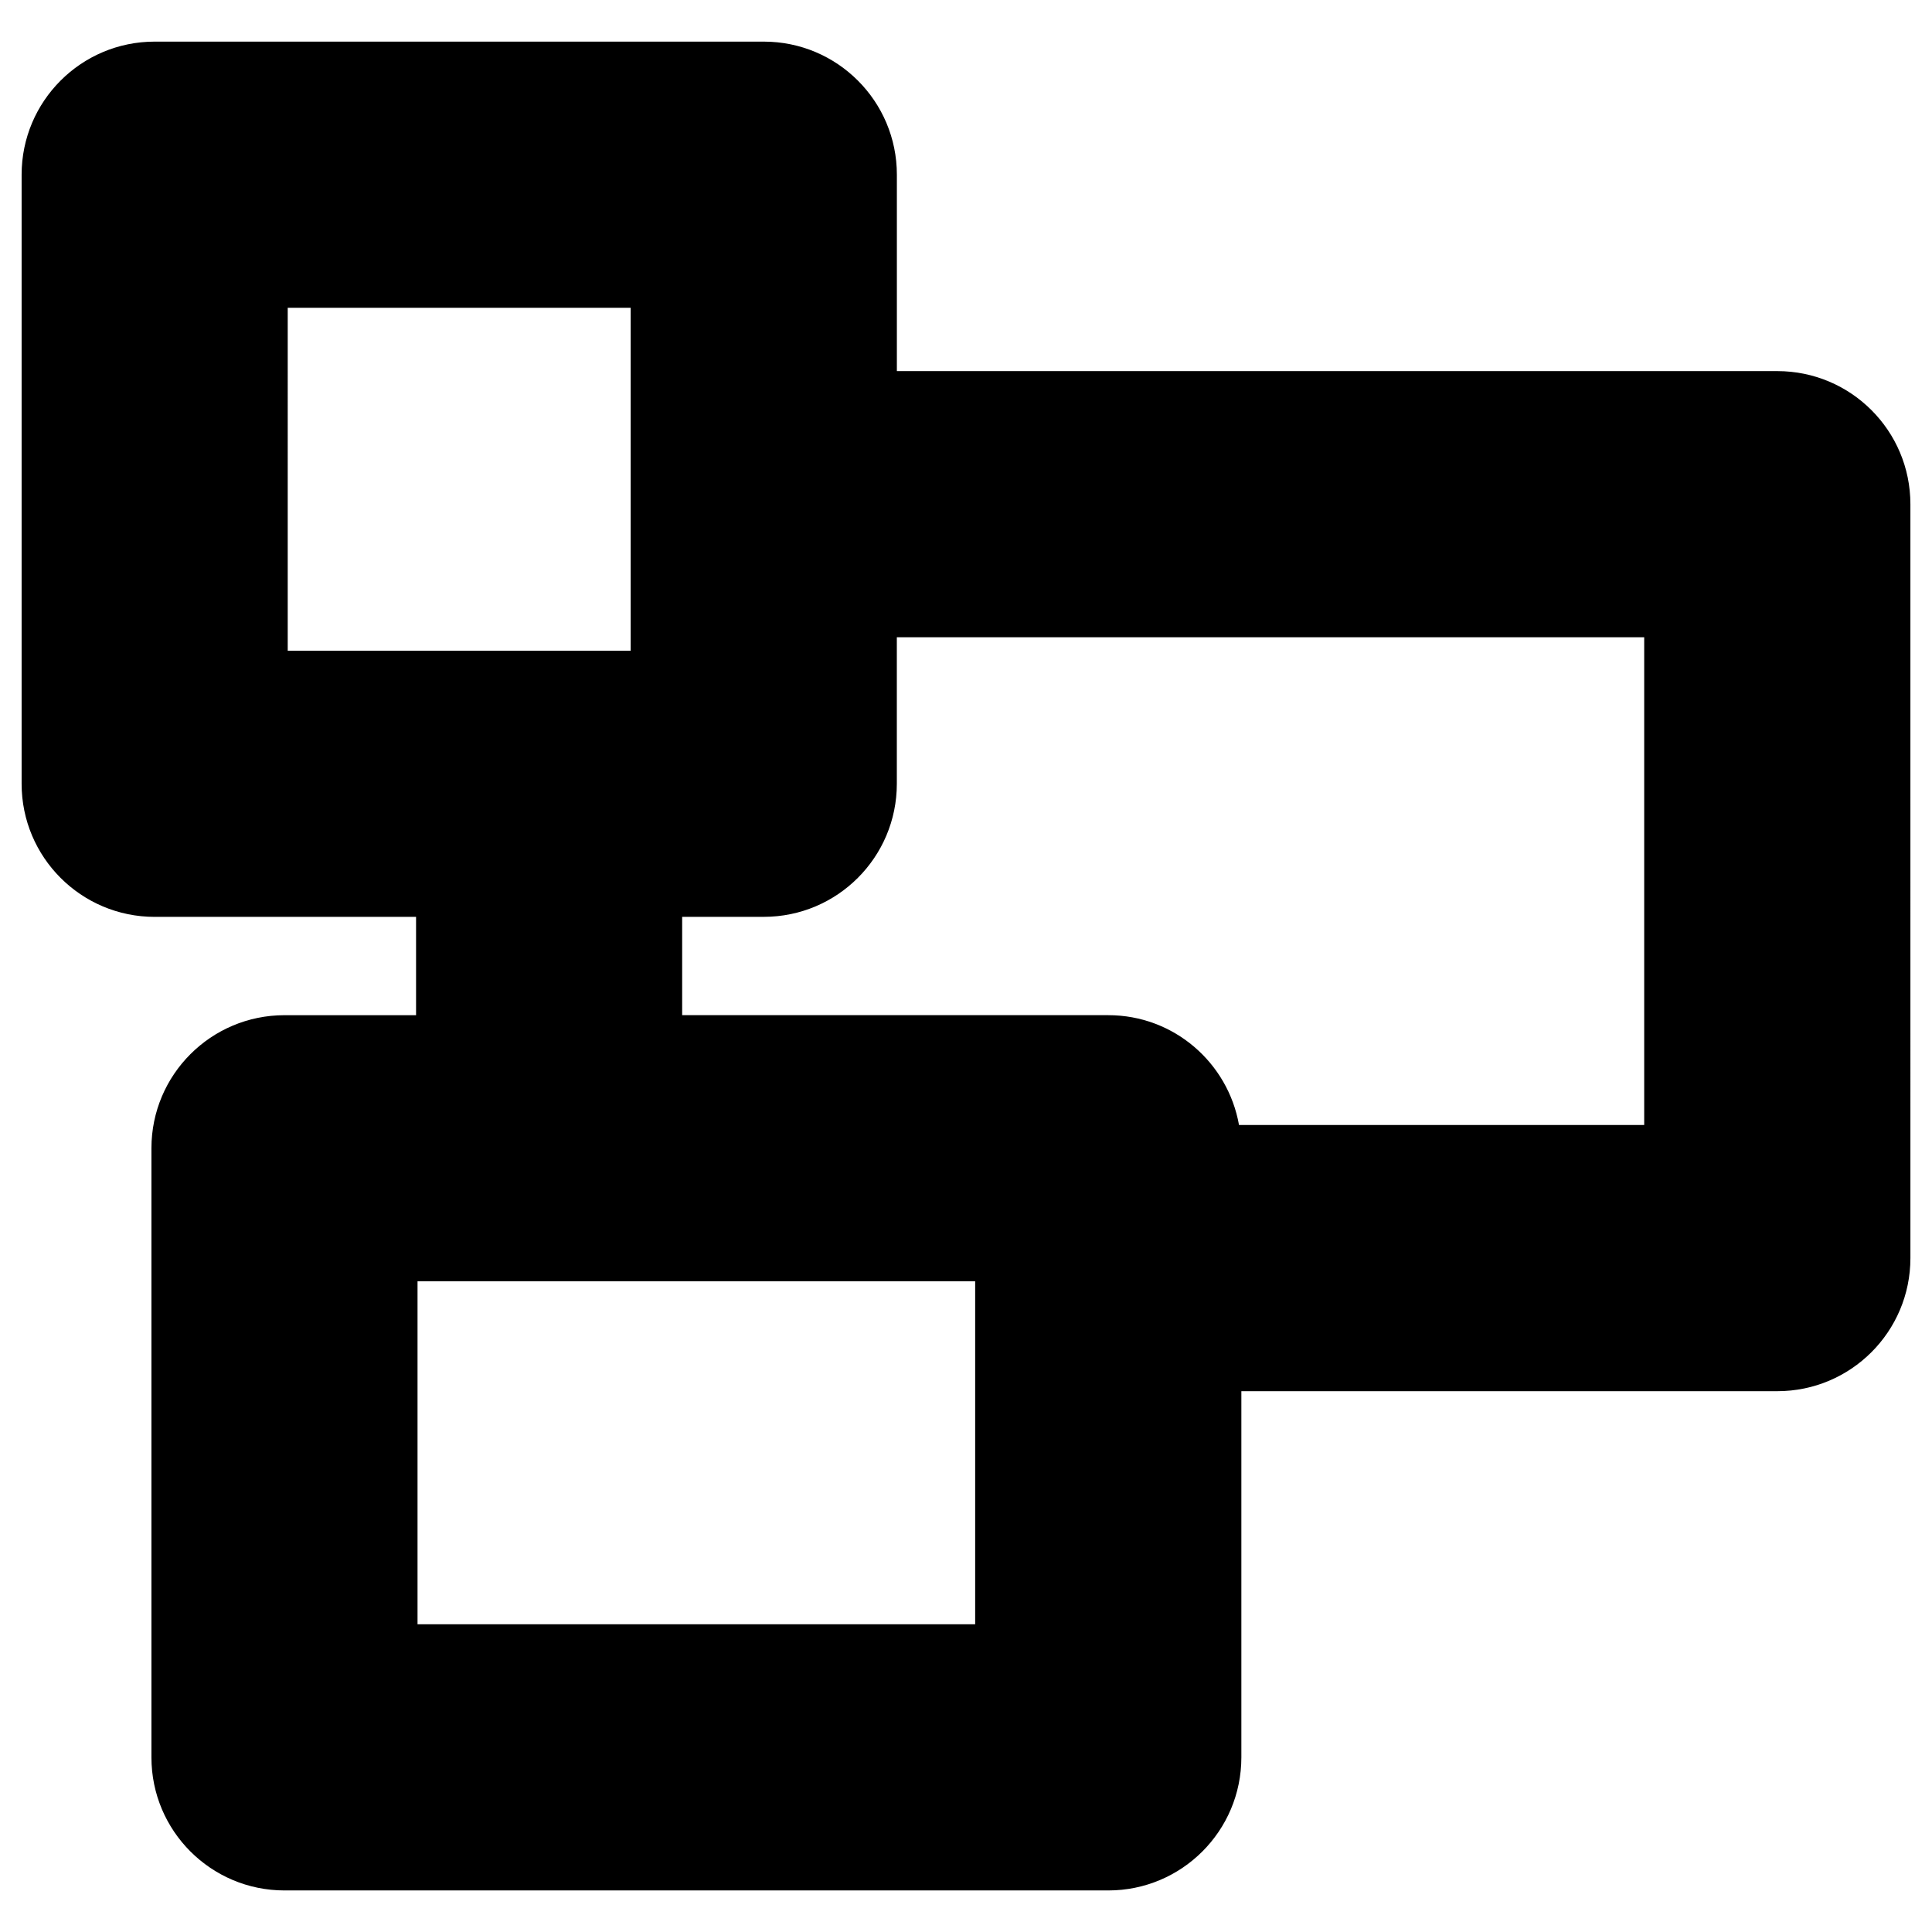 <?xml version="1.0" encoding="UTF-8"?>
<!-- Uploaded to: ICON Repo, www.svgrepo.com, Generator: ICON Repo Mixer Tools -->
<svg fill="#000000" width="800px" height="800px" version="1.1" viewBox="144 144 512 512" xmlns="http://www.w3.org/2000/svg">
 <path d="m615 242.35h-233.32v-52.055c0-19.477-15.789-35.266-35.266-35.266h-161.42c-19.477 0-35.266 15.789-35.266 35.266v161.42c0 19.477 15.789 35.266 35.266 35.266h69.266v26.059l-34.863-0.004c-19.477 0-35.266 15.789-35.266 35.266v161.42c0 19.477 15.789 35.266 35.266 35.266h218.31c19.477 0 35.266-15.789 35.266-35.266v-97.043h142.04c19.477 0 35.266-15.789 35.266-35.266l-0.004-199.8c0-19.477-15.789-35.266-35.266-35.266zm-394.75-16.789h90.887v90.887h-21.574-0.051-0.051-69.211zm182.18 348.89h-147.78v-90.887h147.78zm177.3-132.31h-107.38c-2.922-16.523-17.281-29.109-34.641-29.109h-112.93v-26.059h21.625c19.477 0 35.266-15.789 35.266-35.266v-38.824h198.06z"/>
</svg>